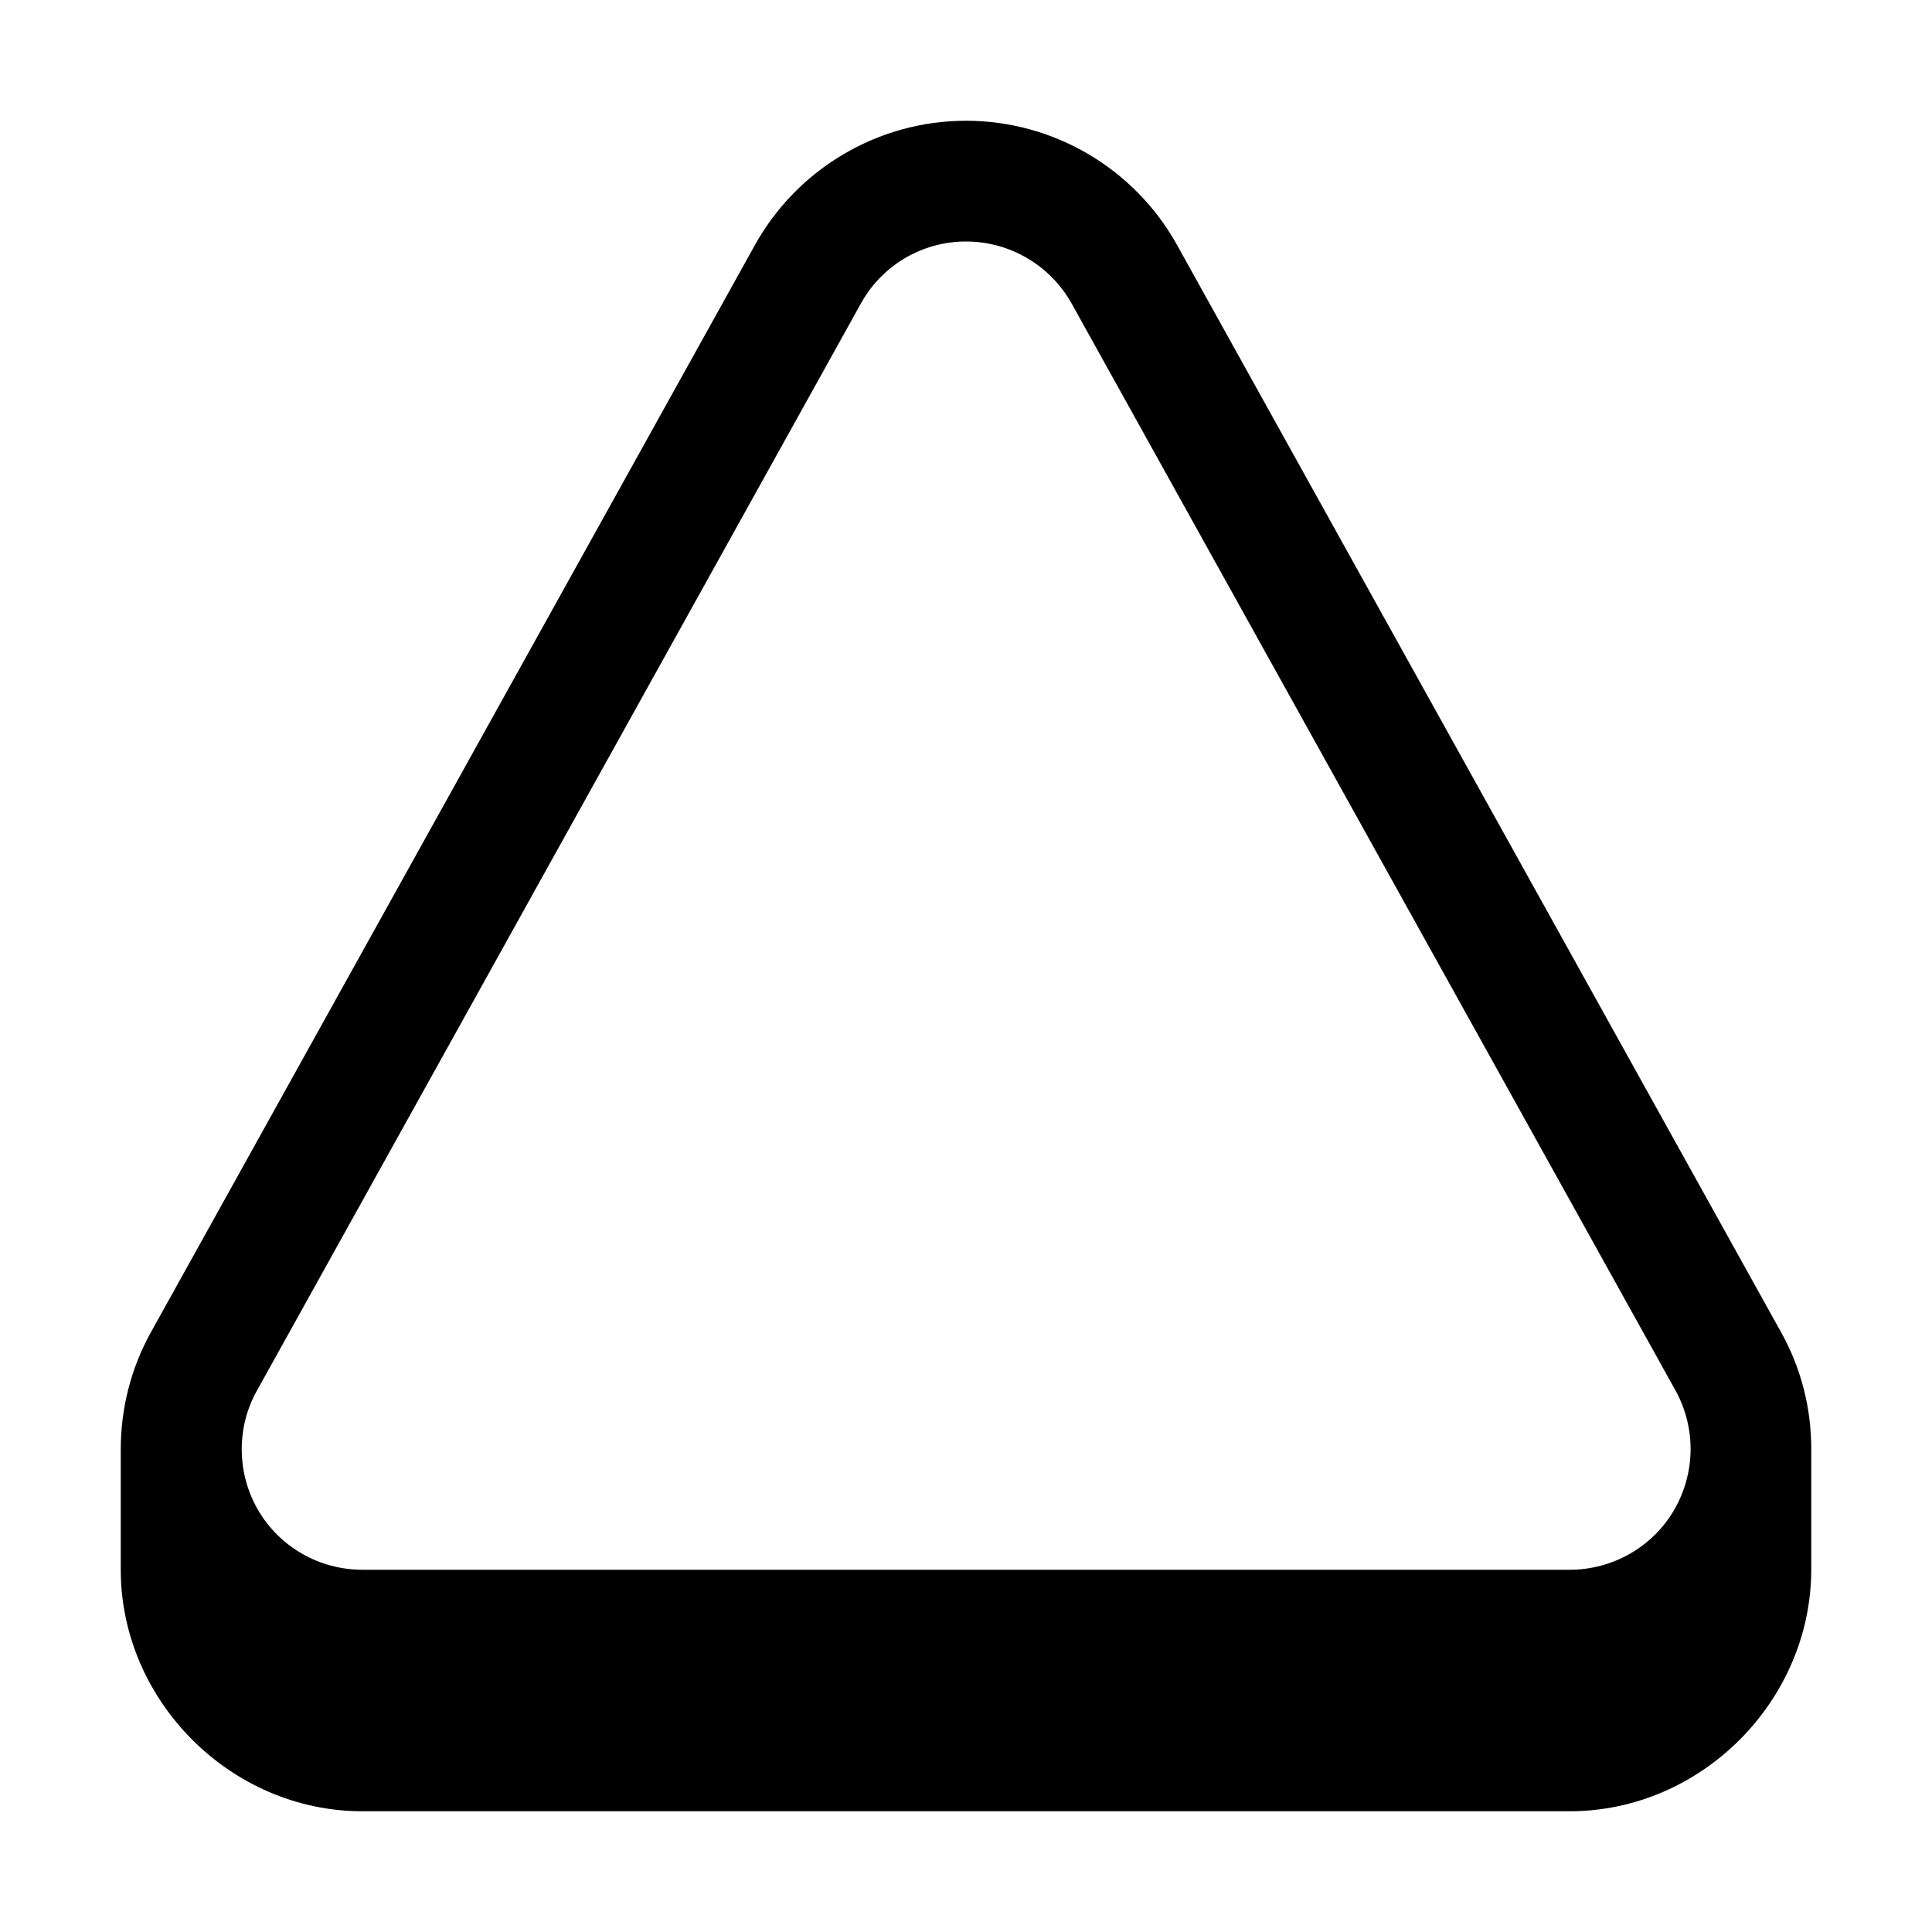 <svg xmlns="http://www.w3.org/2000/svg" viewBox="0 0 576 576"><!--! Font Awesome Pro 7.1.0 by @fontawesome - https://fontawesome.com License - https://fontawesome.com/license (Commercial License) Copyright 2025 Fonticons, Inc. --><path fill="currentColor" d="M288 36C261.9 36 237.8 50.2 225.1 73L45.1 397C39 407.9 36 420 36 432.1L36 468C36 507 68.7 540 108 540L468 540C507.3 540 540 507 540 467.9L540 431.9C540 419.9 537 407.8 530.9 397L350.9 73C338.2 50.2 314.1 36 288 36zM288 72C301.1 72 313.1 79.1 319.5 90.5L499.5 414.5C505.7 425.7 505.5 439.2 499.1 450.2C492.7 461.2 480.8 468 468 468L108 468C95.2 468 83.4 461.2 77 450.3C70.7 439.6 70.3 425.8 76.6 414.6L256.6 90.6C262.9 79.1 274.9 72 288 72z"/></svg>